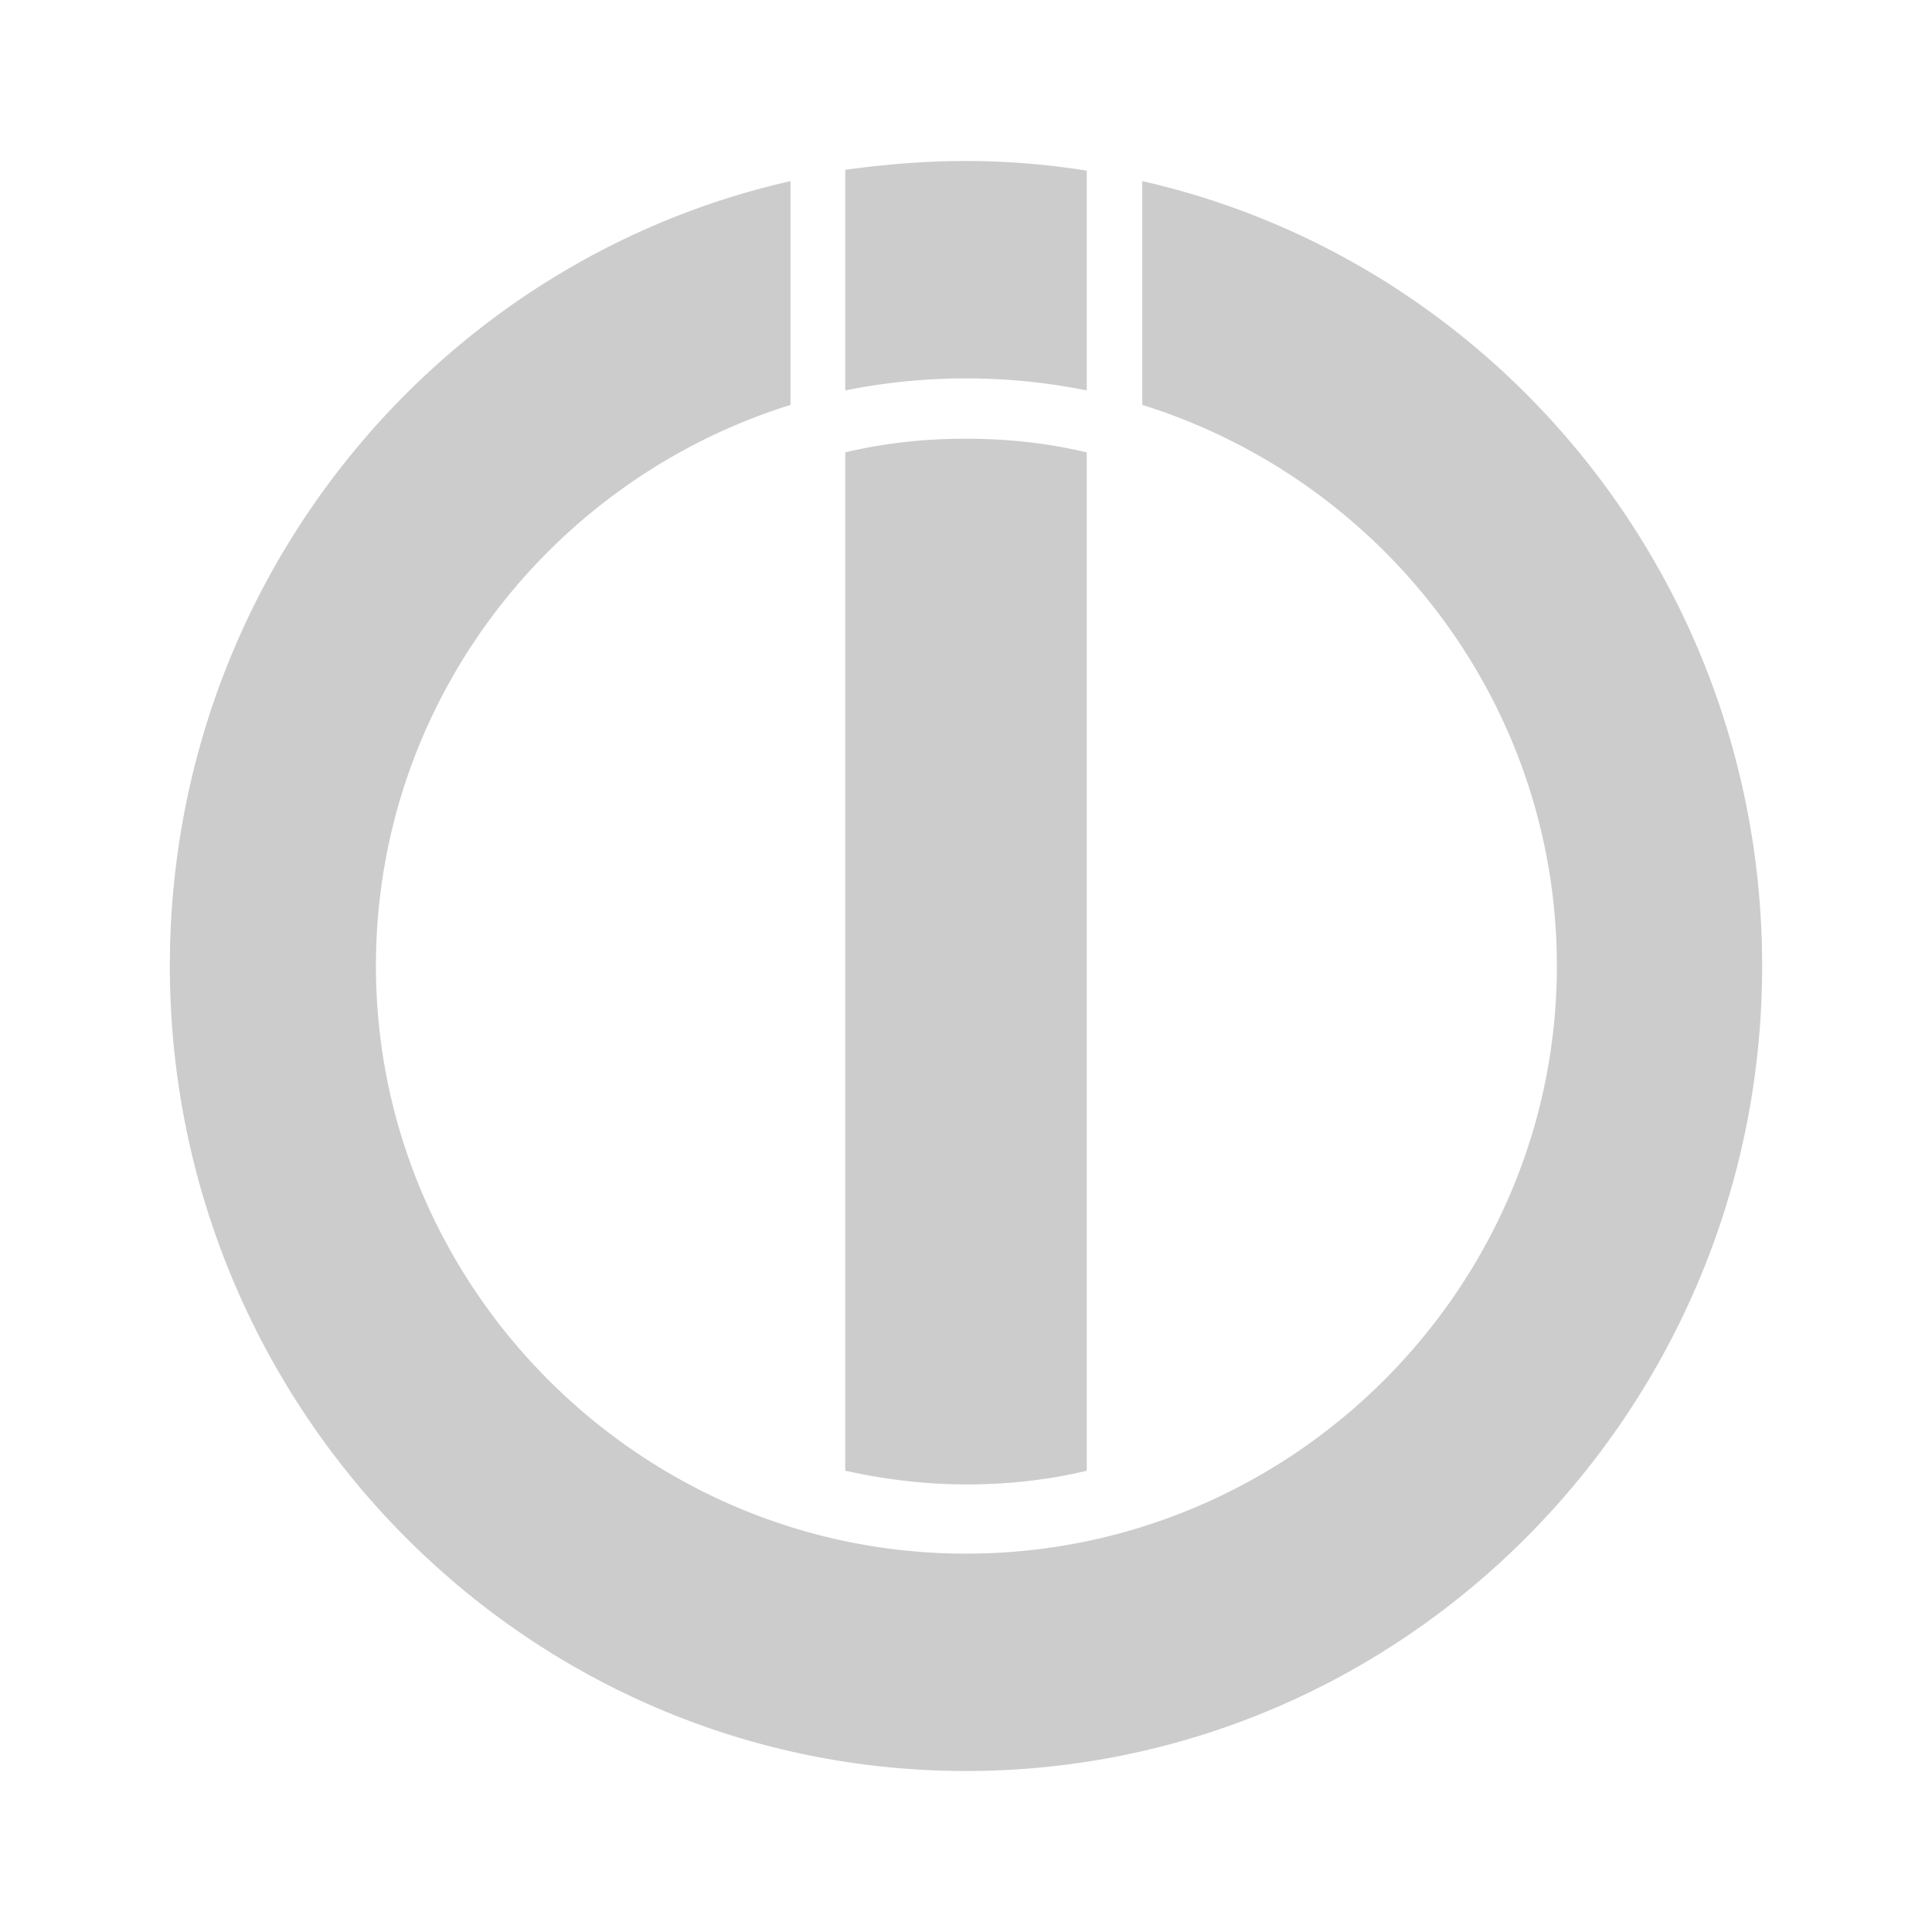 <svg xmlns="http://www.w3.org/2000/svg" width="24" height="24" viewBox="0 0 24 24"><rect x="0" y="0" width="24" height="24" fill="rgba(255, 255, 255, 0)" /><path fill="#CCC" d="M12 2c-.5 0-1 .04-1.5.11v2.74a7.6 7.6 0 0 1 3 0V2.12Q12.75 2 12 2m-2.18.25C5.4 3.25 2.11 7.24 2.11 12c0 5.5 4.42 10 9.89 10s9.89-4.5 9.89-10c0-4.76-3.29-8.75-7.7-9.75v2.78c2.98.93 5.15 3.7 5.15 6.97c0 4-3.29 7.3-7.34 7.3c-4.04 0-7.33-3.3-7.33-7.3c0-3.27 2.17-6.04 5.15-6.97m2.18.42c-.5 0-1 .05-1.5.17v12.65c.5.11 1 .17 1.5.17s1-.05 1.5-.17V5.62c-.5-.12-1-.17-1.5-.17"/></svg>